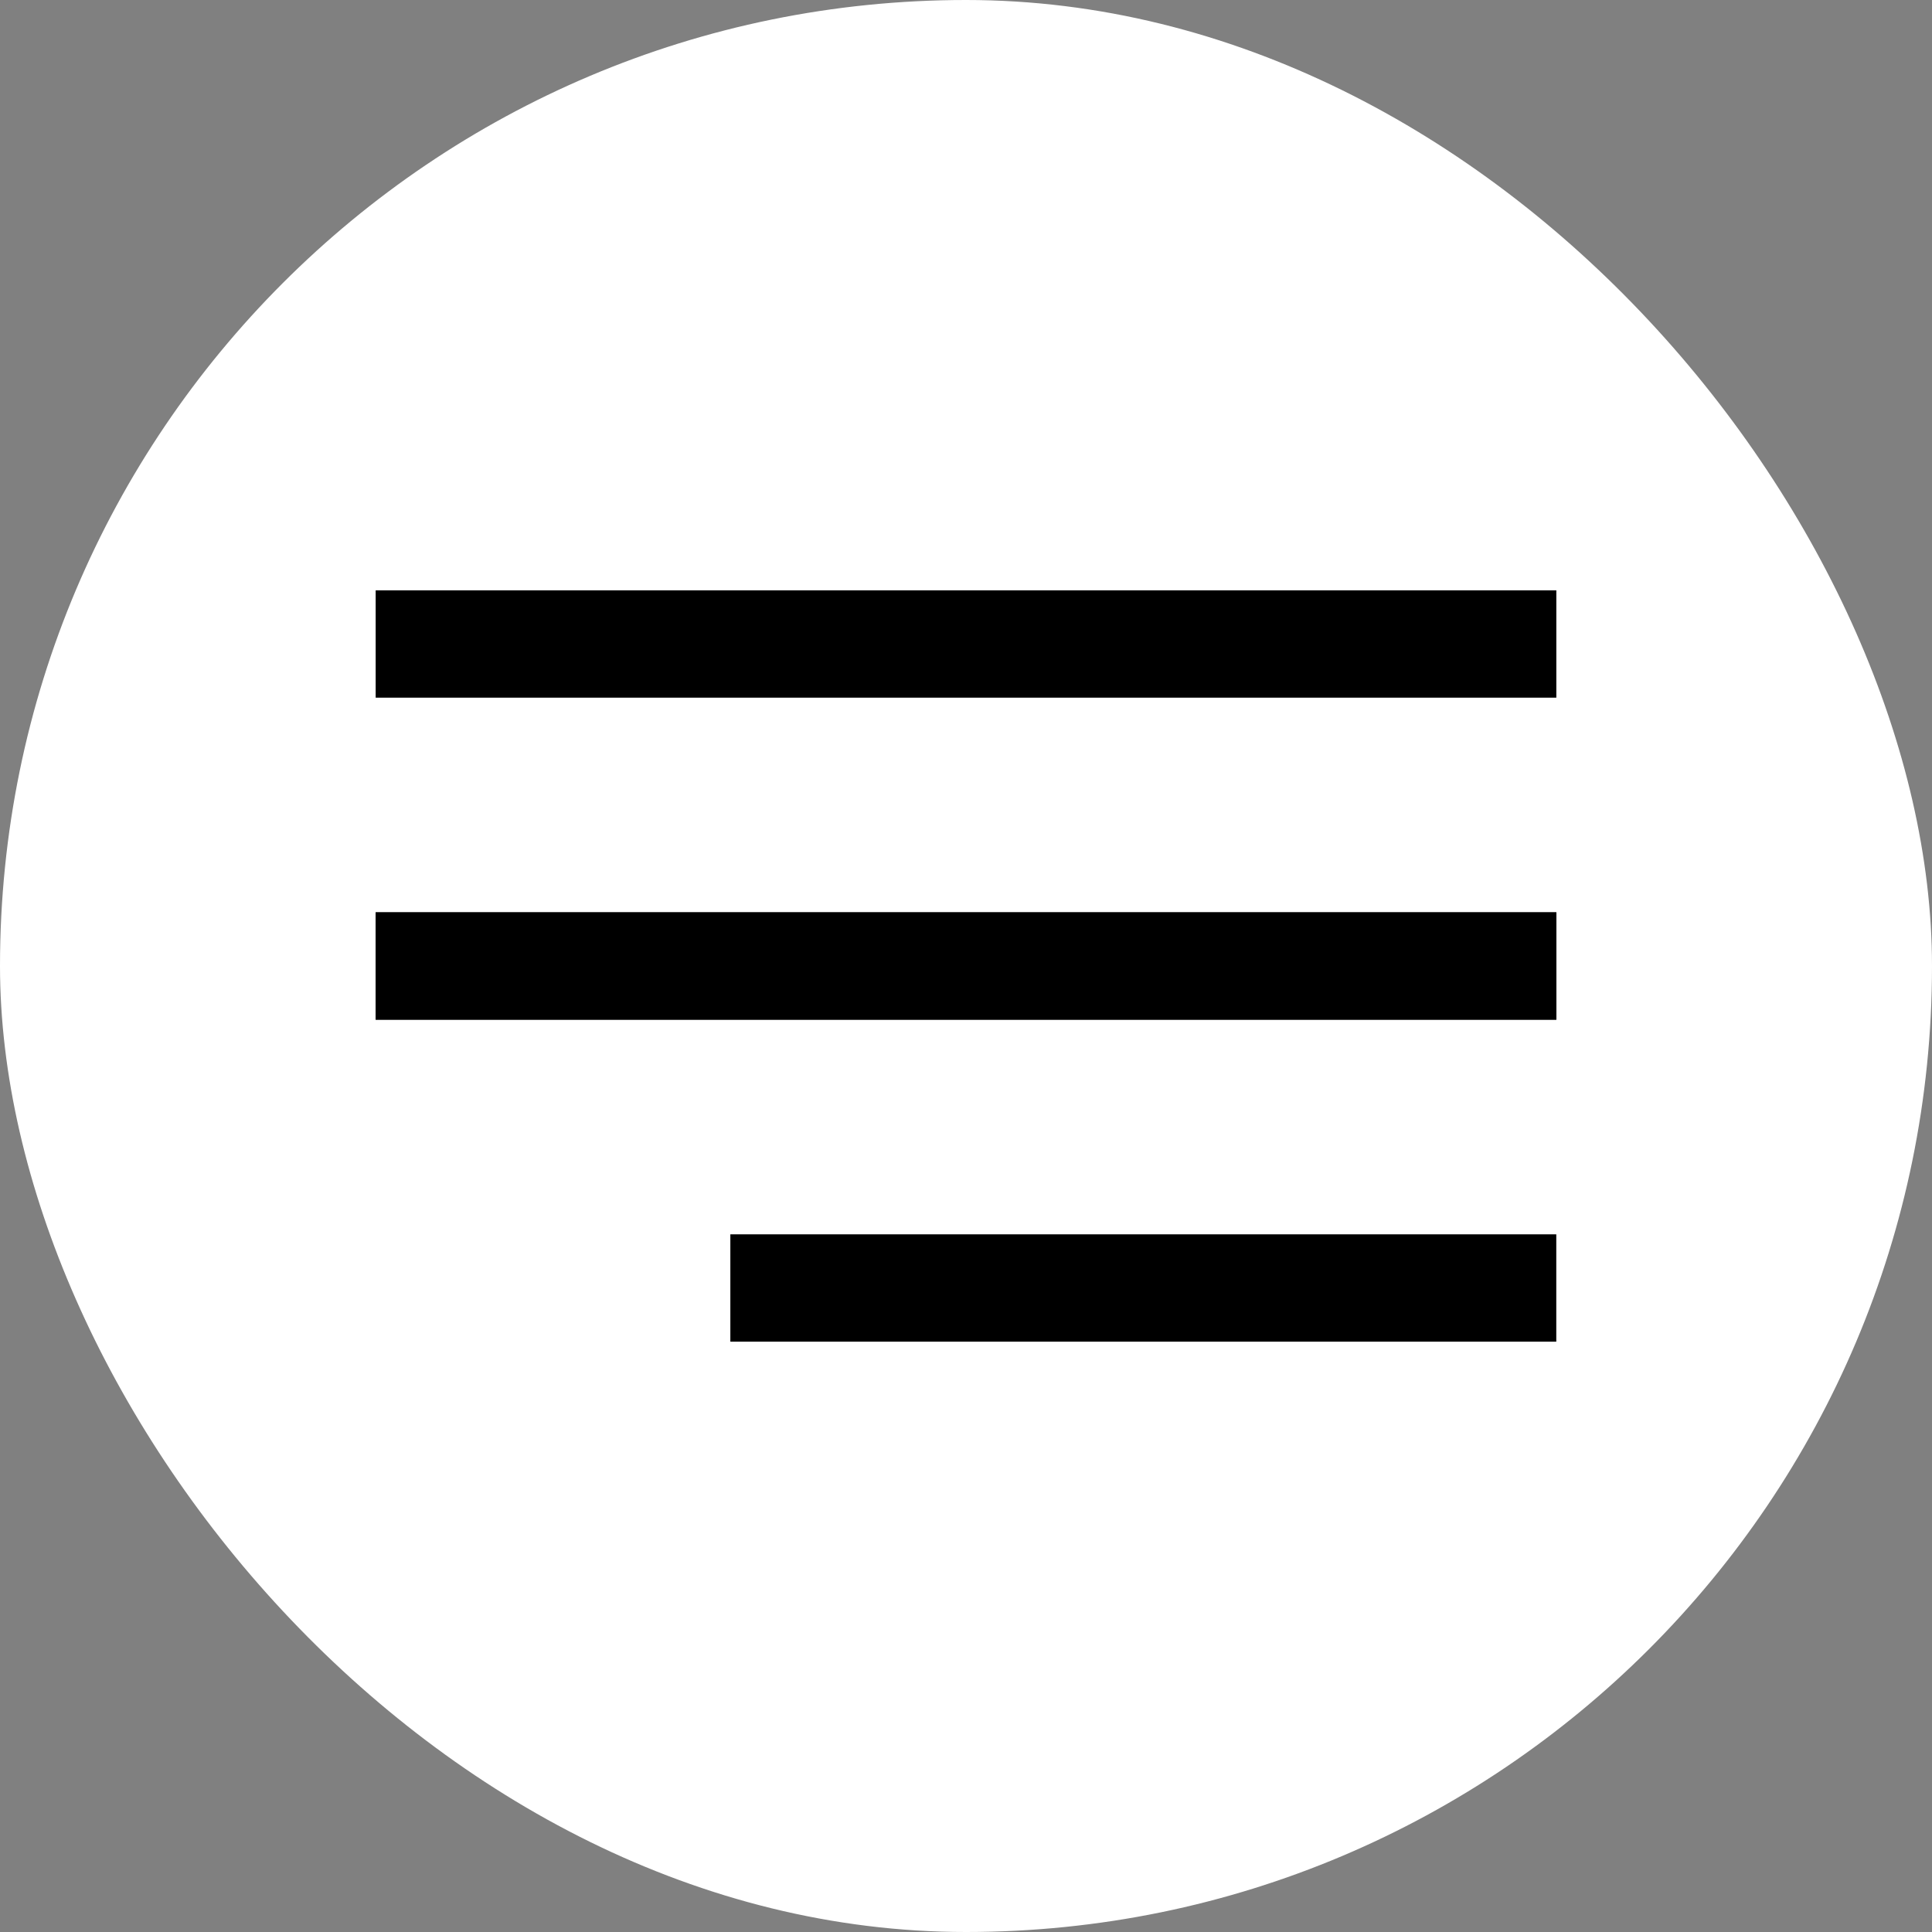 <?xml version="1.0" encoding="UTF-8"?> <svg xmlns="http://www.w3.org/2000/svg" width="36" height="36" viewBox="0 0 36 36" fill="none"><rect x="0" y="0" width="36" height="36" fill="#808080" stroke="none"/><rect width="36" height="36" rx="18" fill="white"></rect><rect x="7" y="11" width="22" height="2" fill="black"></rect><rect x="7" y="17" width="22" height="2" fill="black"></rect><rect x="7" y="17" width="22" height="2" fill="black"></rect><rect x="13.609" y="23" width="15.39" height="2" fill="black"></rect></svg> 
